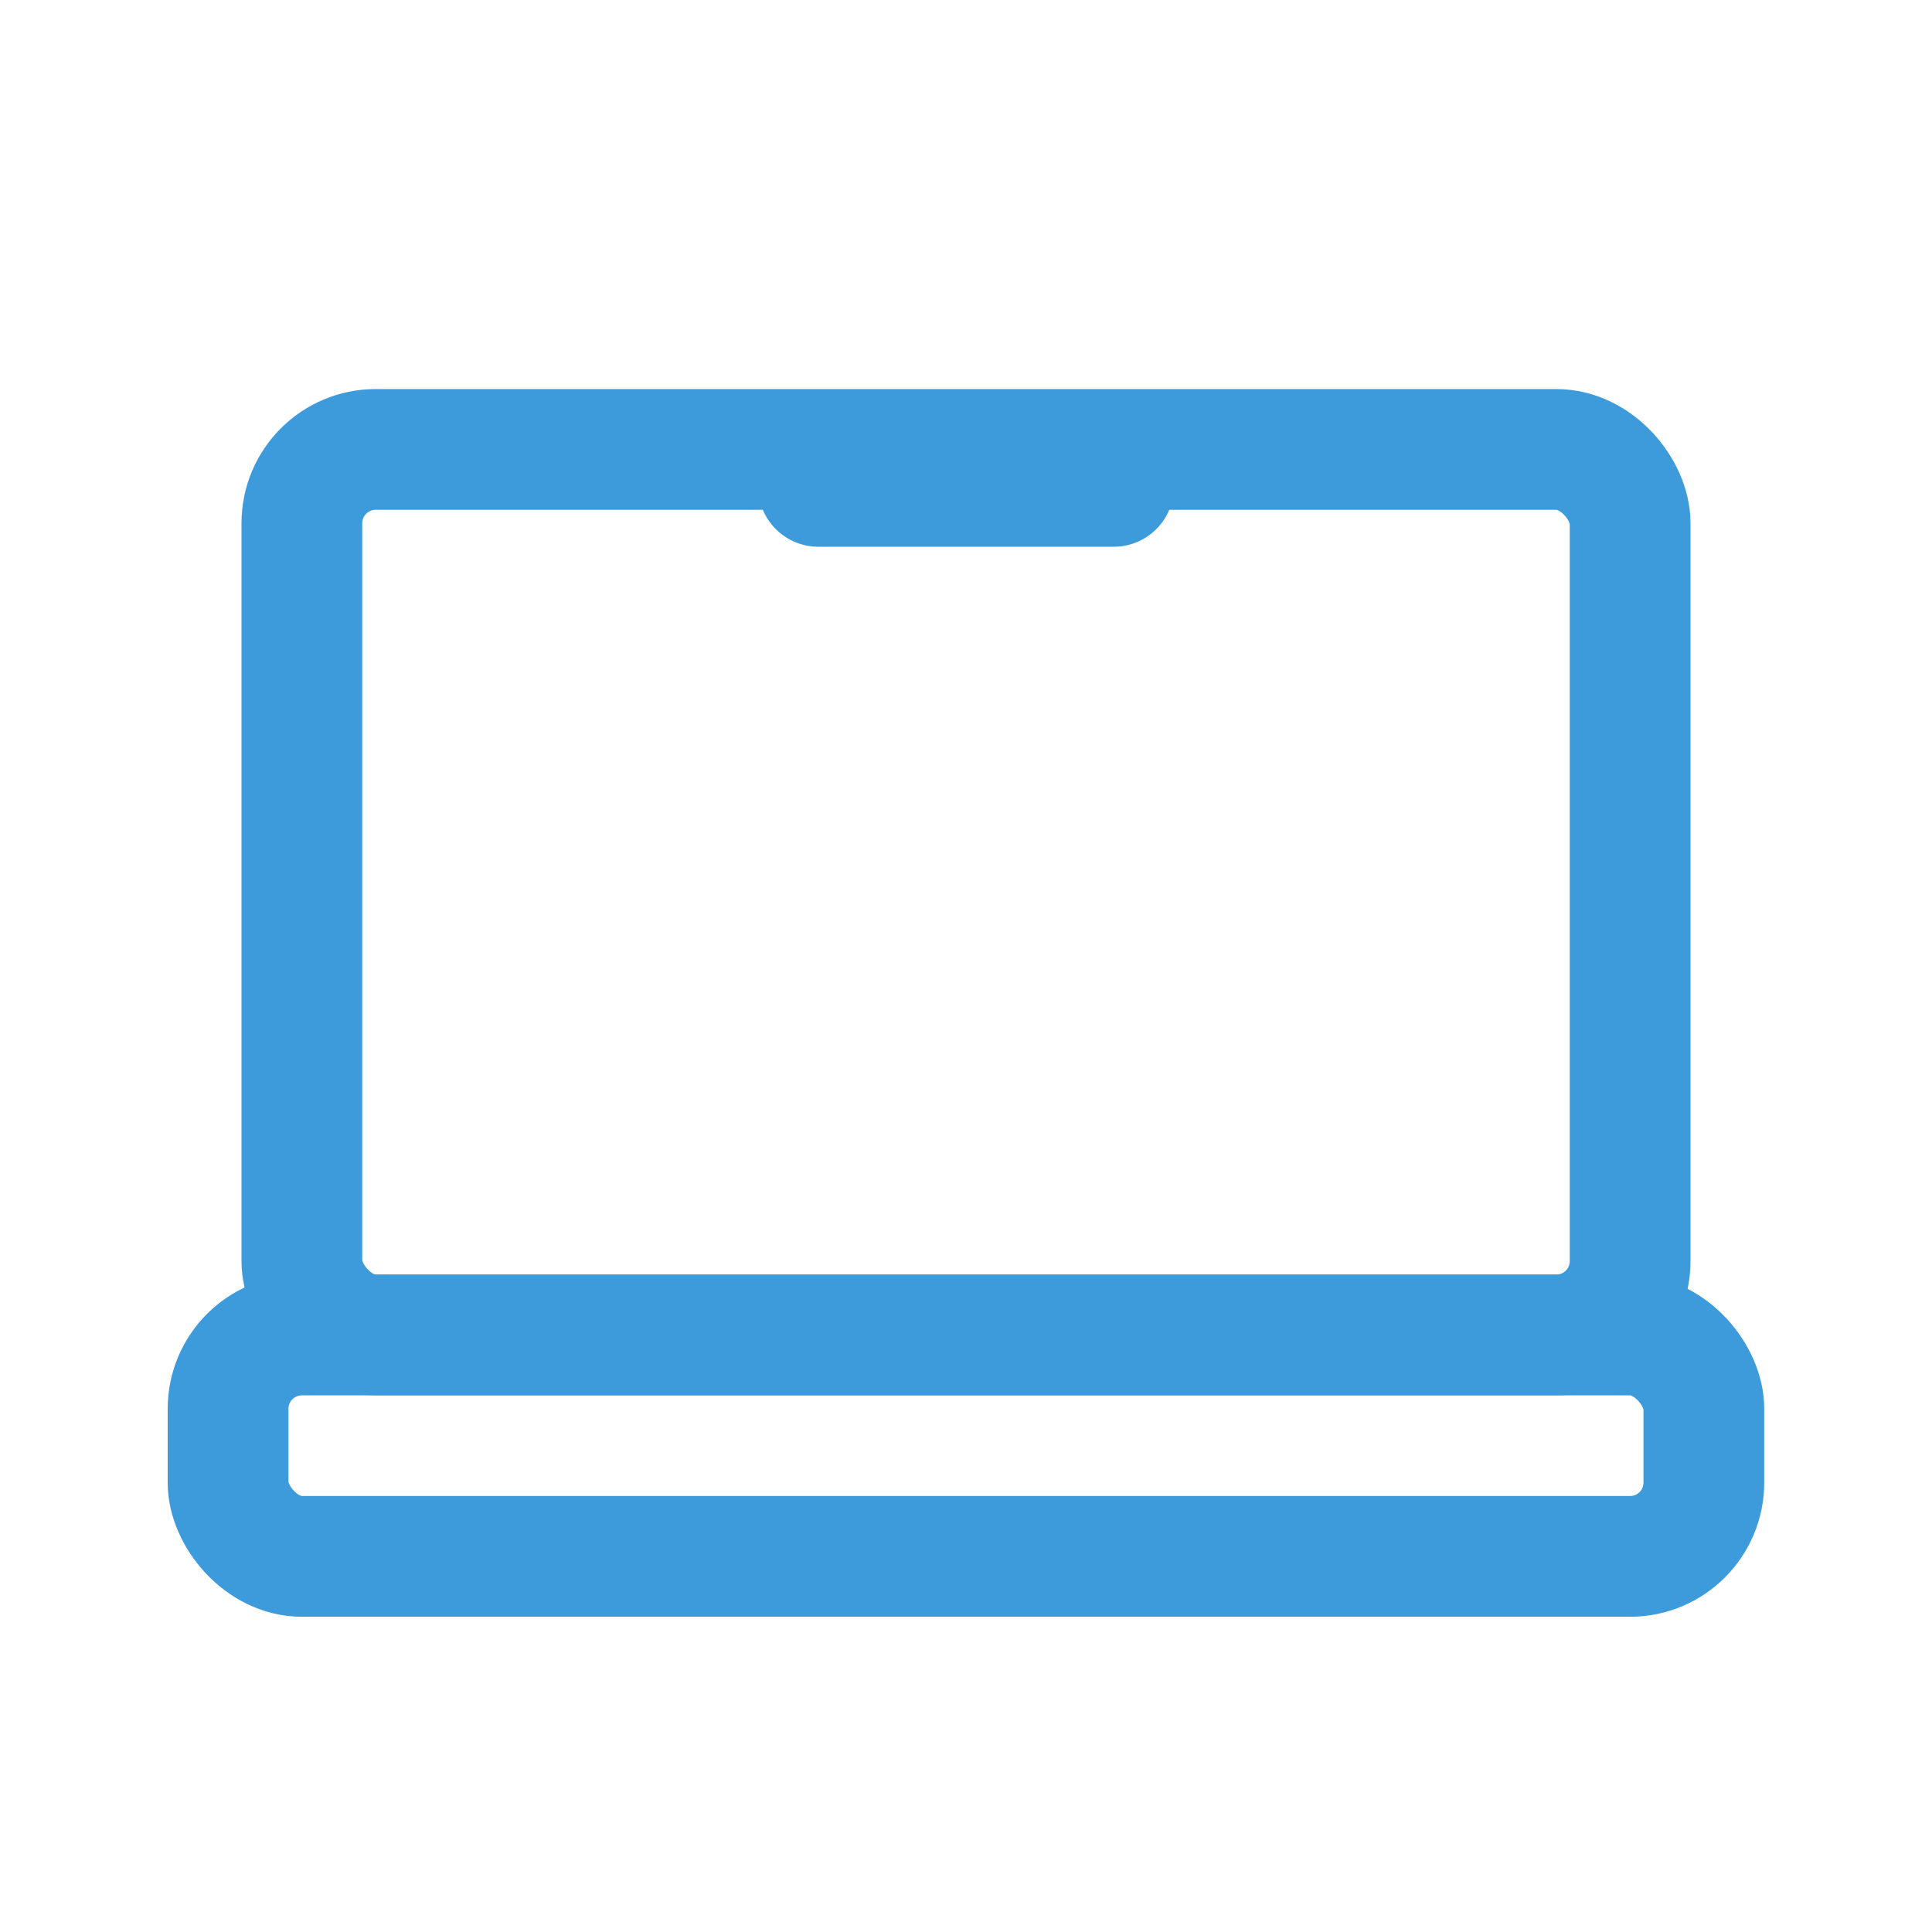<svg width="24" height="24" viewBox="0 0 24 24" fill="none" xmlns="http://www.w3.org/2000/svg">
<rect x="2.833" y="16.584" width="18.333" height="2.75" rx="0.917" stroke="#3E9BDB" stroke-width="1.5"/>
<rect x="3.75" y="5.583" width="16.5" height="11" rx="0.917" stroke="#3E9BDB" stroke-width="1.5"/>
<path d="M13.834 6.042L10.167 6.042" stroke="#3E9BDB" stroke-width="1.5" stroke-linecap="round"/>
</svg>
